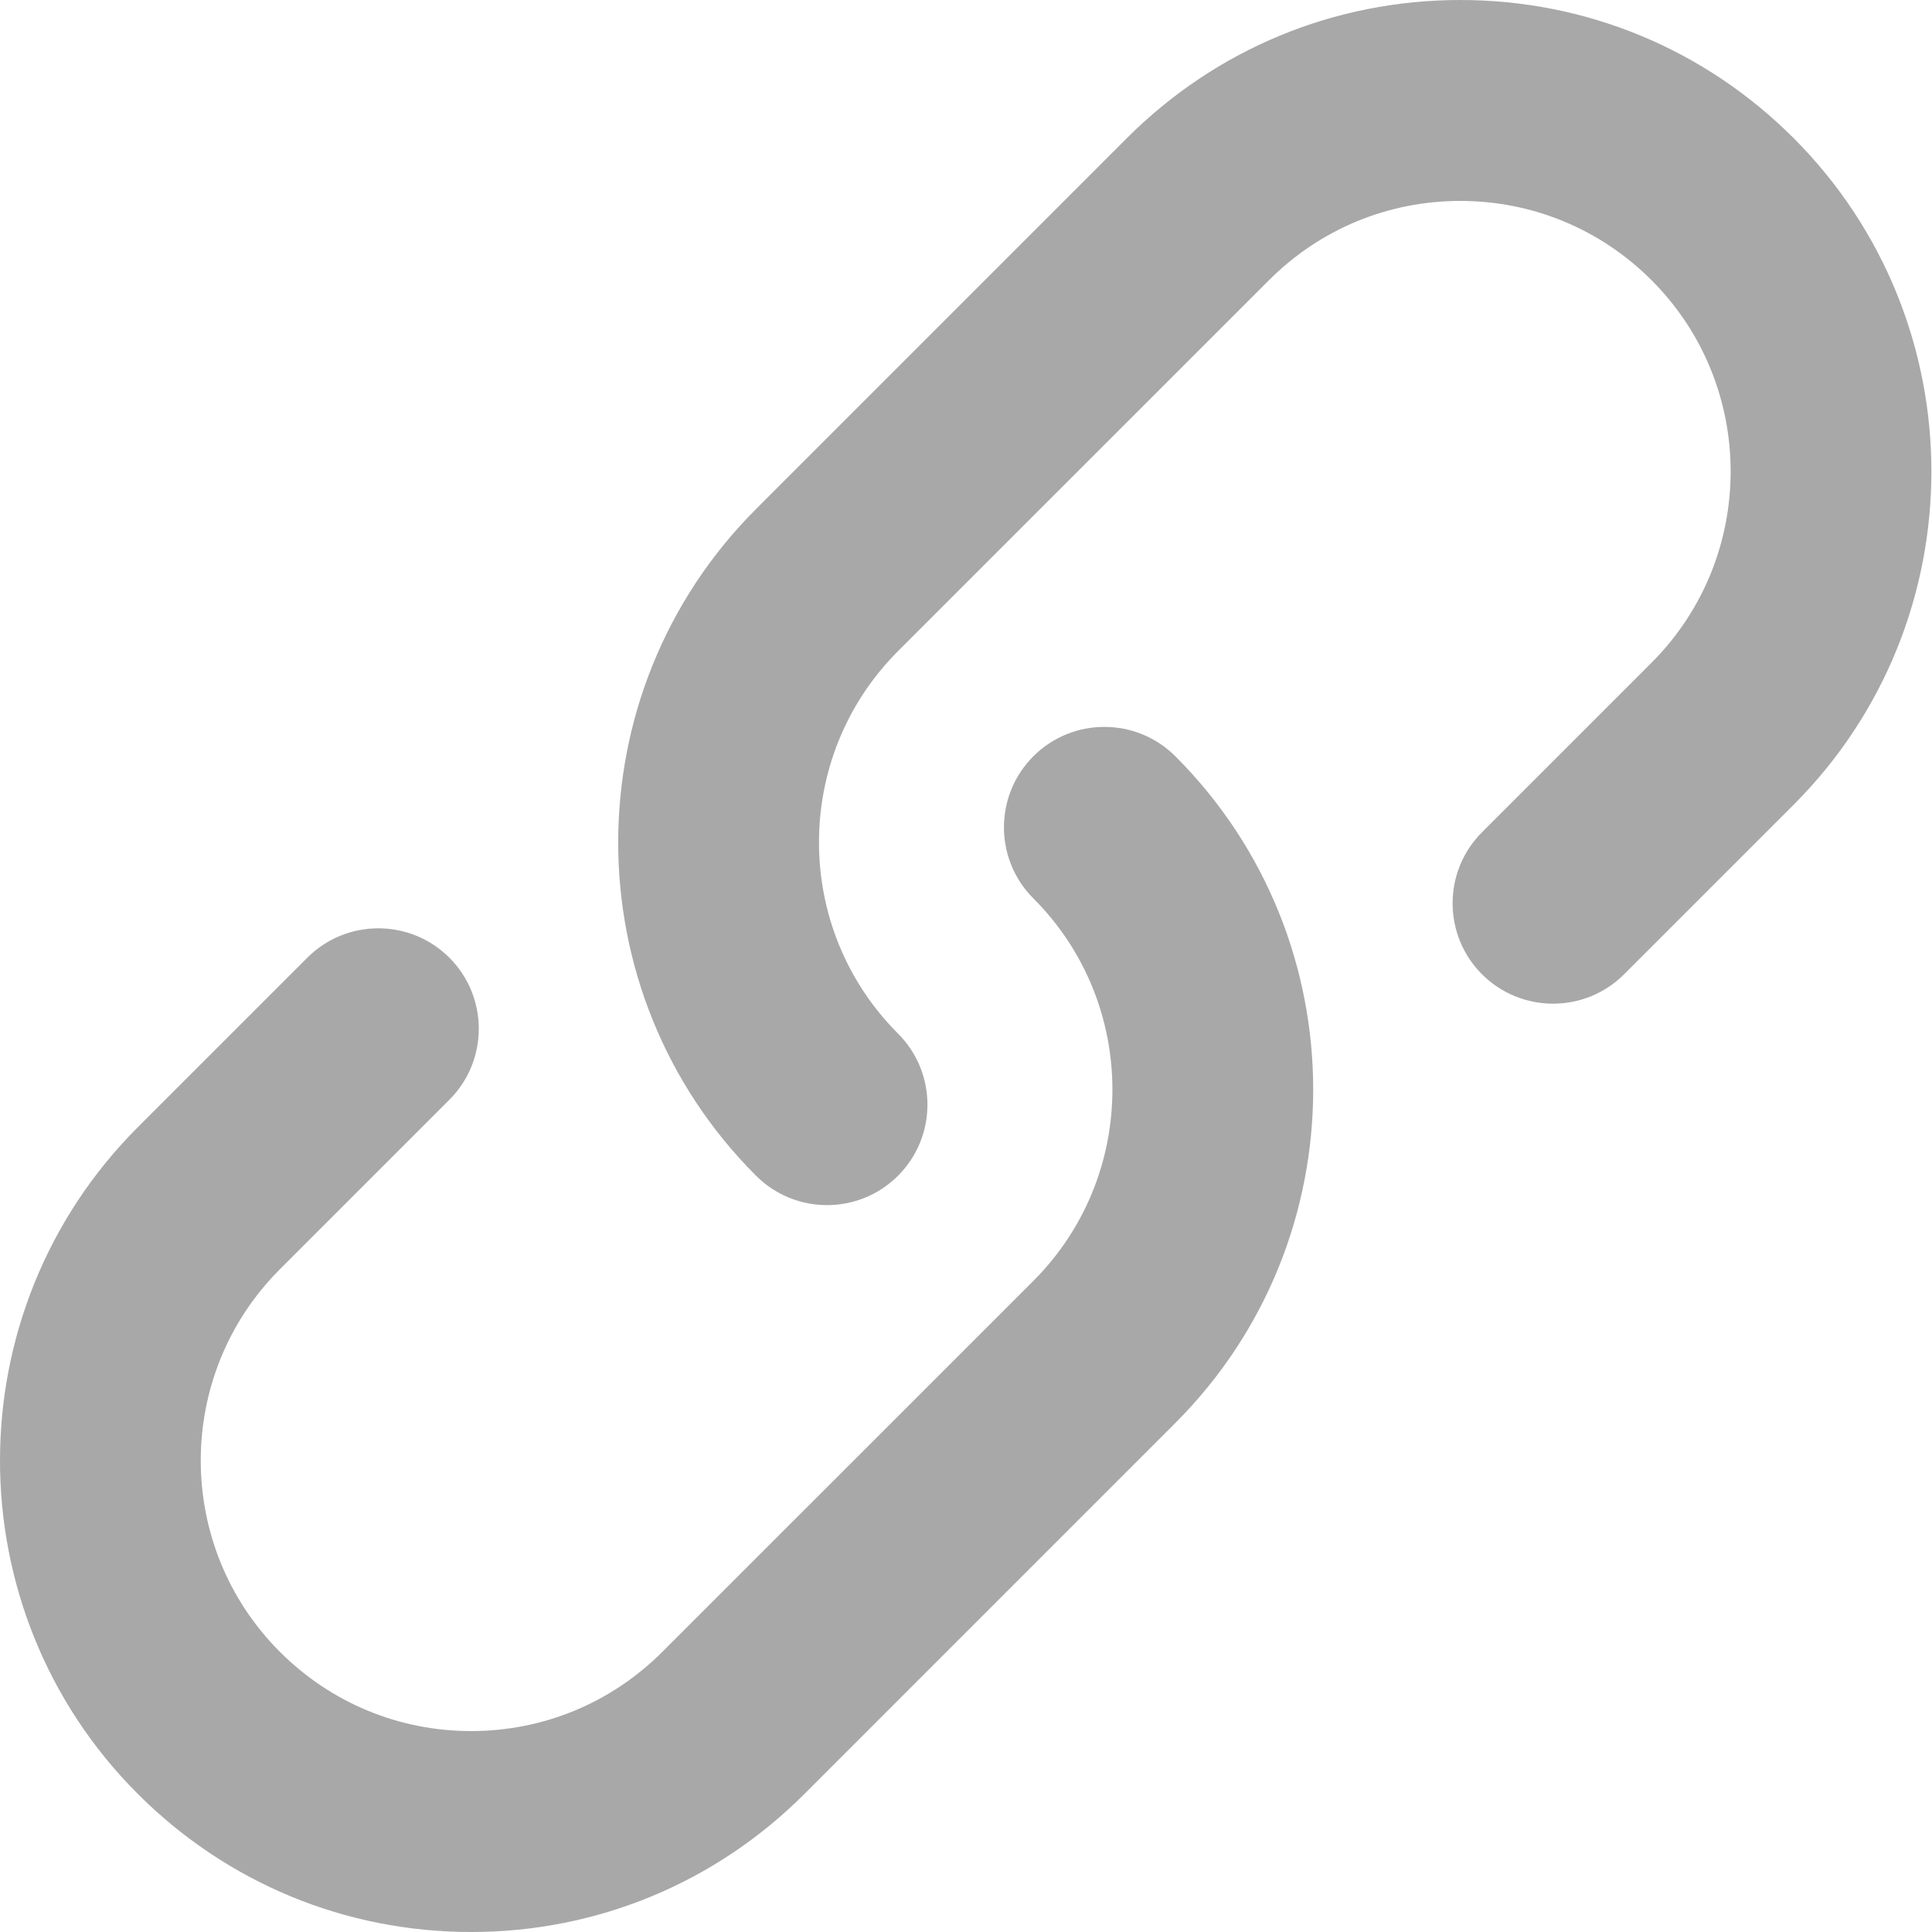 <svg width="35" height="35" viewBox="0 0 35 35" fill="none" xmlns="http://www.w3.org/2000/svg">
<path d="M14.983 21.832C14.518 21.832 14.052 21.655 13.696 21.299C10.367 17.971 10.367 12.552 13.696 9.222L20.415 2.502C22.028 0.889 24.174 0 26.454 0C28.734 0 30.88 0.889 32.493 2.502C35.821 5.833 35.821 11.249 32.493 14.579L29.422 17.65C28.712 18.36 27.558 18.36 26.848 17.65C26.138 16.94 26.138 15.787 26.848 15.077L29.919 12.006C31.83 10.095 31.83 6.986 29.919 5.076C28.994 4.15 27.762 3.64 26.454 3.64C25.146 3.64 23.914 4.15 22.989 5.076L16.269 11.795C14.359 13.706 14.359 16.815 16.269 18.725C16.979 19.435 16.979 20.589 16.269 21.299C15.913 21.655 15.447 21.832 14.981 21.832H14.983Z" fill="#A8A8A8"/>
<path d="M8.535 35C6.255 35 4.109 34.111 2.496 32.498C-0.832 29.169 -0.832 23.751 2.496 20.421L5.567 17.35C6.277 16.64 7.431 16.64 8.141 17.35C8.851 18.06 8.851 19.213 8.141 19.923L5.07 22.994C3.159 24.905 3.159 28.014 5.07 29.924C5.995 30.849 7.225 31.36 8.535 31.36C9.845 31.36 11.075 30.849 12 29.924L18.72 23.205C20.63 21.294 20.63 18.185 18.72 16.275C18.01 15.565 18.01 14.411 18.72 13.701C19.43 12.991 20.583 12.991 21.293 13.701C24.622 17.029 24.622 22.448 21.293 25.778L14.574 32.498C12.961 34.111 10.815 35 8.535 35Z" fill="#A8A8A8"/>
</svg>

